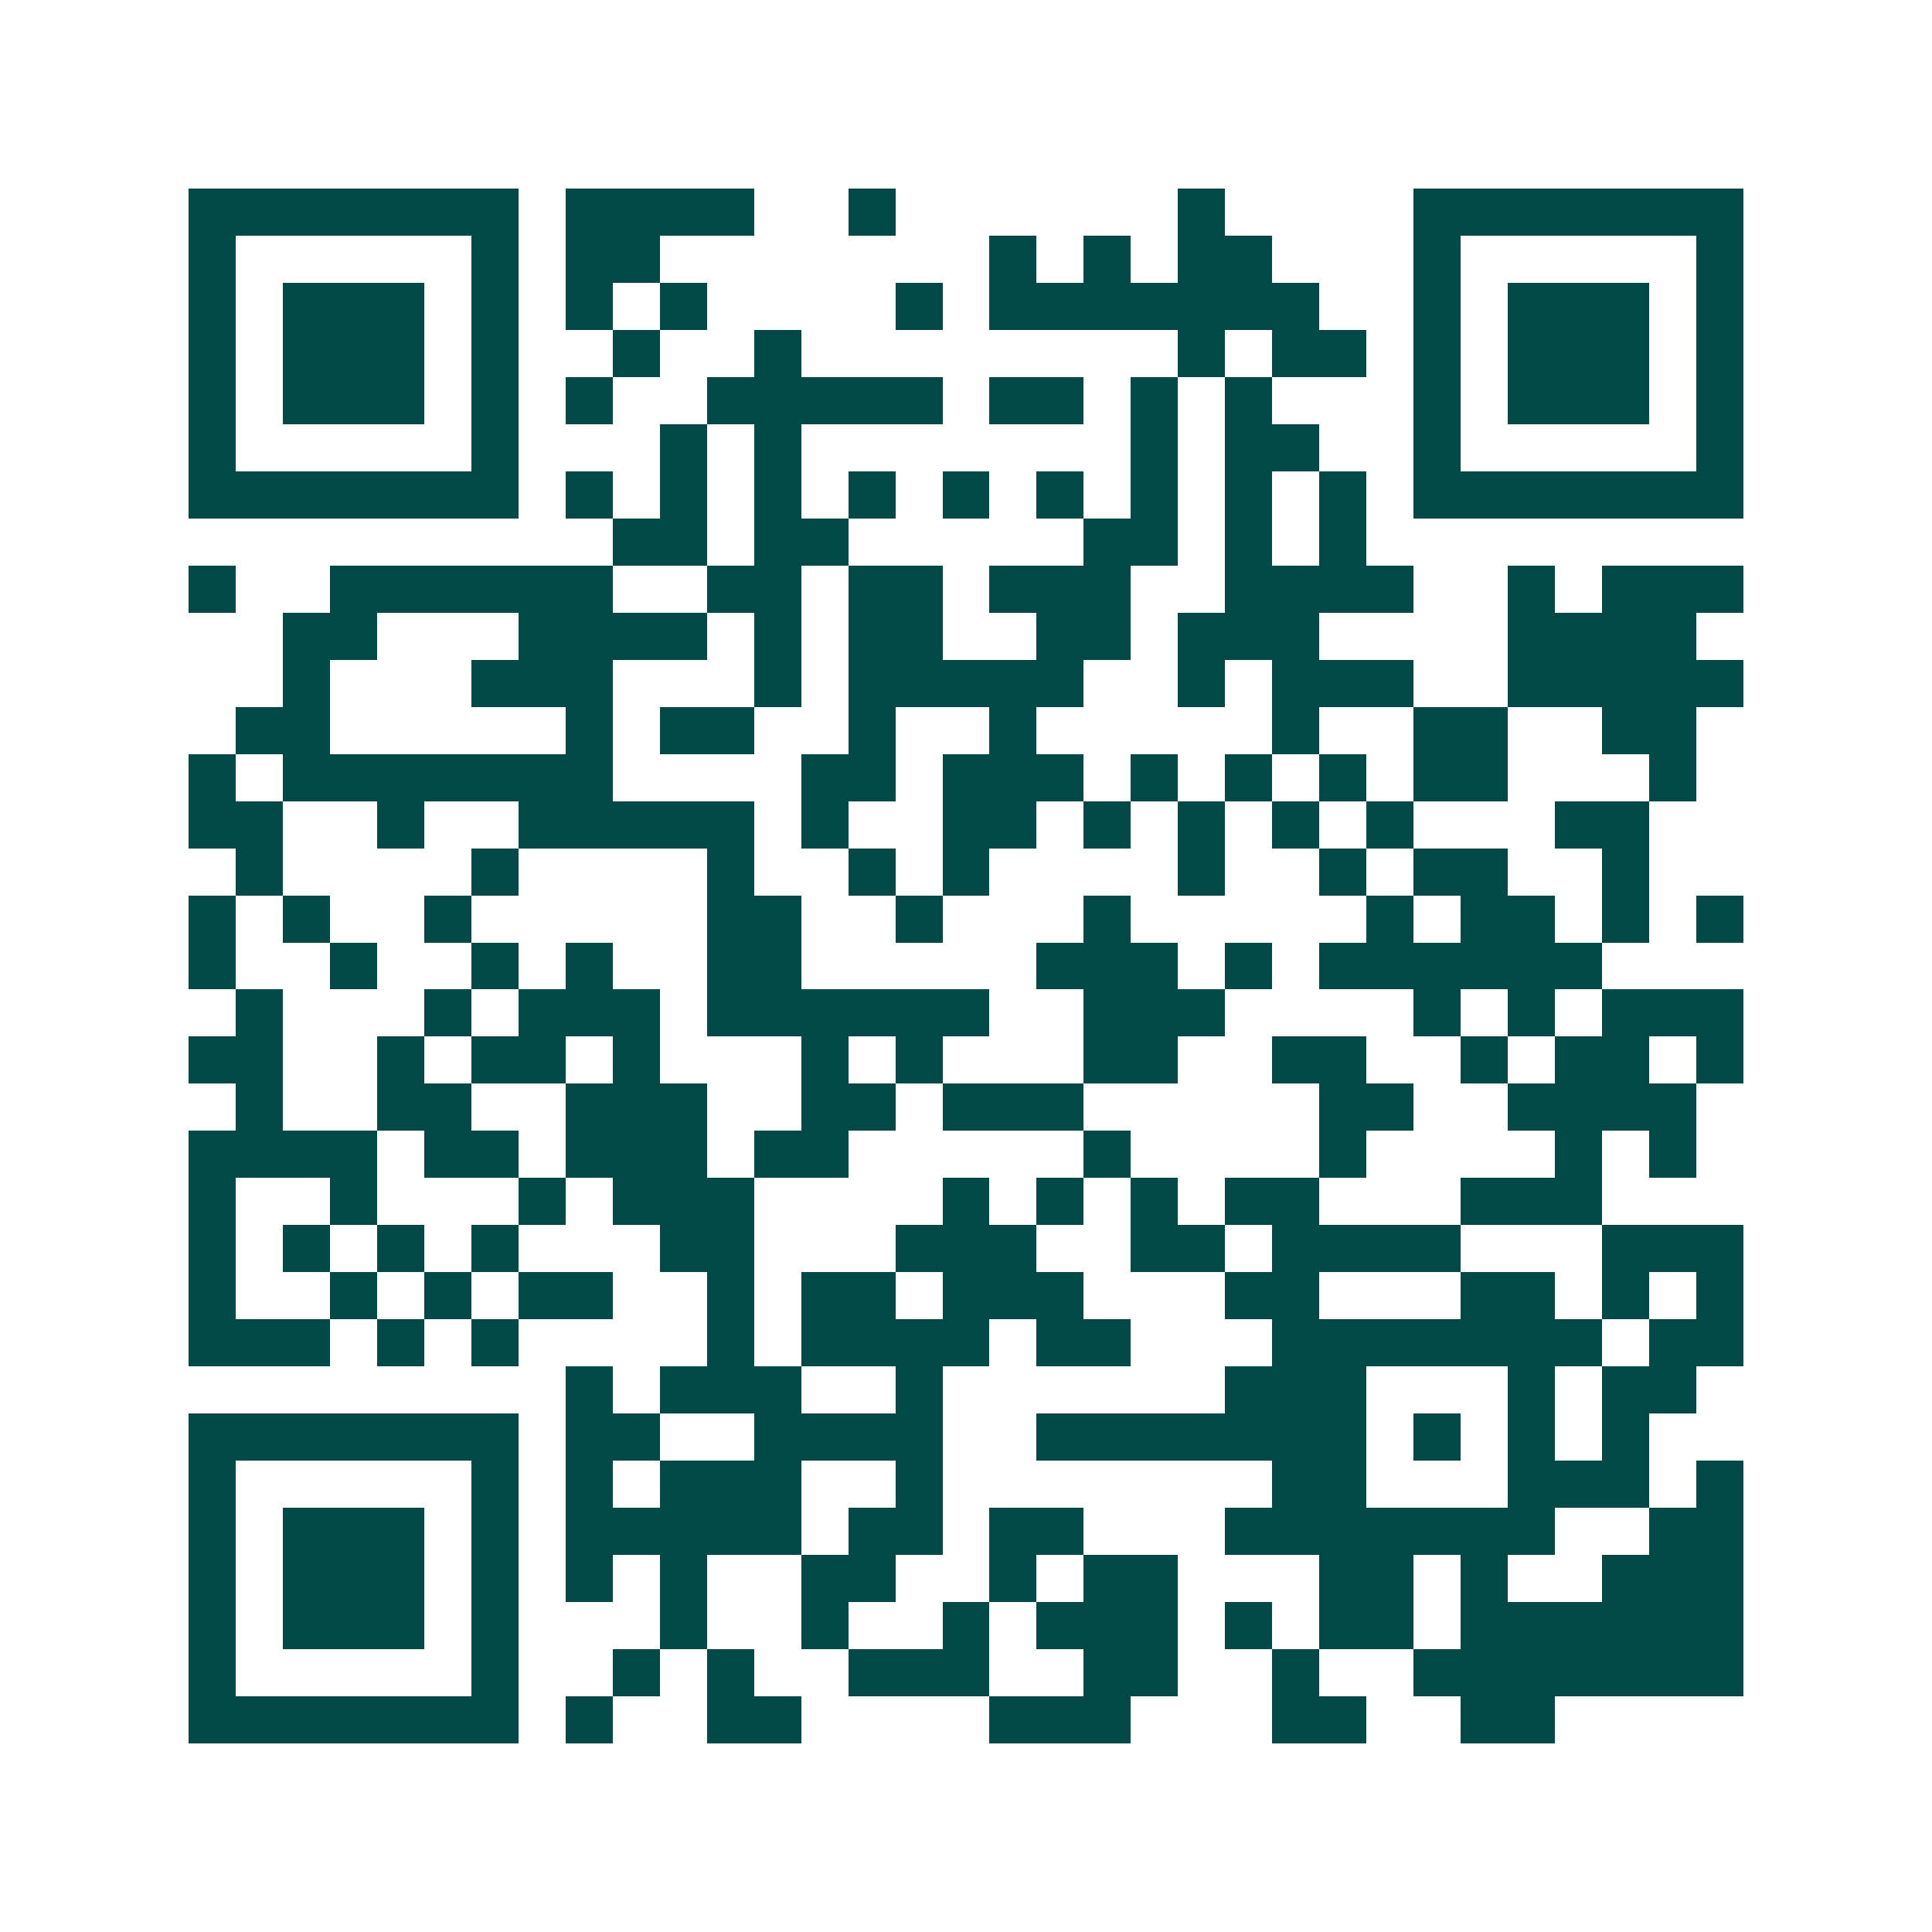 <svg xmlns="http://www.w3.org/2000/svg" width="200" height="200" viewBox="0 0 41 41" shape-rendering="crispEdges"><path fill="#ffffff" d="M0 0h41v41H0z"/><path stroke="#014847" d="M4 4.5h7m1 0h4m2 0h1m6 0h1m4 0h7M4 5.5h1m5 0h1m1 0h2m7 0h1m1 0h1m1 0h2m3 0h1m5 0h1M4 6.5h1m1 0h3m1 0h1m1 0h1m1 0h1m4 0h1m1 0h7m2 0h1m1 0h3m1 0h1M4 7.5h1m1 0h3m1 0h1m2 0h1m2 0h1m8 0h1m1 0h2m1 0h1m1 0h3m1 0h1M4 8.5h1m1 0h3m1 0h1m1 0h1m2 0h5m1 0h2m1 0h1m1 0h1m3 0h1m1 0h3m1 0h1M4 9.5h1m5 0h1m3 0h1m1 0h1m7 0h1m1 0h2m2 0h1m5 0h1M4 10.5h7m1 0h1m1 0h1m1 0h1m1 0h1m1 0h1m1 0h1m1 0h1m1 0h1m1 0h1m1 0h7M13 11.5h2m1 0h2m5 0h2m1 0h1m1 0h1M4 12.5h1m2 0h6m2 0h2m1 0h2m1 0h3m2 0h4m2 0h1m1 0h3M6 13.5h2m3 0h4m1 0h1m1 0h2m2 0h2m1 0h3m4 0h4M6 14.5h1m3 0h3m3 0h1m1 0h5m2 0h1m1 0h3m2 0h5M5 15.5h2m5 0h1m1 0h2m2 0h1m2 0h1m5 0h1m2 0h2m2 0h2M4 16.5h1m1 0h7m4 0h2m1 0h3m1 0h1m1 0h1m1 0h1m1 0h2m3 0h1M4 17.5h2m2 0h1m2 0h5m1 0h1m2 0h2m1 0h1m1 0h1m1 0h1m1 0h1m3 0h2M5 18.5h1m4 0h1m4 0h1m2 0h1m1 0h1m4 0h1m2 0h1m1 0h2m2 0h1M4 19.5h1m1 0h1m2 0h1m5 0h2m2 0h1m3 0h1m5 0h1m1 0h2m1 0h1m1 0h1M4 20.5h1m2 0h1m2 0h1m1 0h1m2 0h2m5 0h3m1 0h1m1 0h6M5 21.5h1m3 0h1m1 0h3m1 0h6m2 0h3m4 0h1m1 0h1m1 0h3M4 22.5h2m2 0h1m1 0h2m1 0h1m3 0h1m1 0h1m3 0h2m2 0h2m2 0h1m1 0h2m1 0h1M5 23.5h1m2 0h2m2 0h3m2 0h2m1 0h3m5 0h2m2 0h4M4 24.5h4m1 0h2m1 0h3m1 0h2m5 0h1m4 0h1m4 0h1m1 0h1M4 25.5h1m2 0h1m3 0h1m1 0h3m4 0h1m1 0h1m1 0h1m1 0h2m3 0h3M4 26.5h1m1 0h1m1 0h1m1 0h1m3 0h2m3 0h3m2 0h2m1 0h4m3 0h3M4 27.5h1m2 0h1m1 0h1m1 0h2m2 0h1m1 0h2m1 0h3m3 0h2m3 0h2m1 0h1m1 0h1M4 28.5h3m1 0h1m1 0h1m4 0h1m1 0h4m1 0h2m3 0h7m1 0h2M12 29.5h1m1 0h3m2 0h1m6 0h3m3 0h1m1 0h2M4 30.5h7m1 0h2m2 0h4m2 0h7m1 0h1m1 0h1m1 0h1M4 31.5h1m5 0h1m1 0h1m1 0h3m2 0h1m7 0h2m3 0h3m1 0h1M4 32.5h1m1 0h3m1 0h1m1 0h5m1 0h2m1 0h2m3 0h7m2 0h2M4 33.5h1m1 0h3m1 0h1m1 0h1m1 0h1m2 0h2m2 0h1m1 0h2m3 0h2m1 0h1m2 0h3M4 34.5h1m1 0h3m1 0h1m3 0h1m2 0h1m2 0h1m1 0h3m1 0h1m1 0h2m1 0h6M4 35.5h1m5 0h1m2 0h1m1 0h1m2 0h3m2 0h2m2 0h1m2 0h7M4 36.5h7m1 0h1m2 0h2m4 0h3m3 0h2m2 0h2"/></svg>
